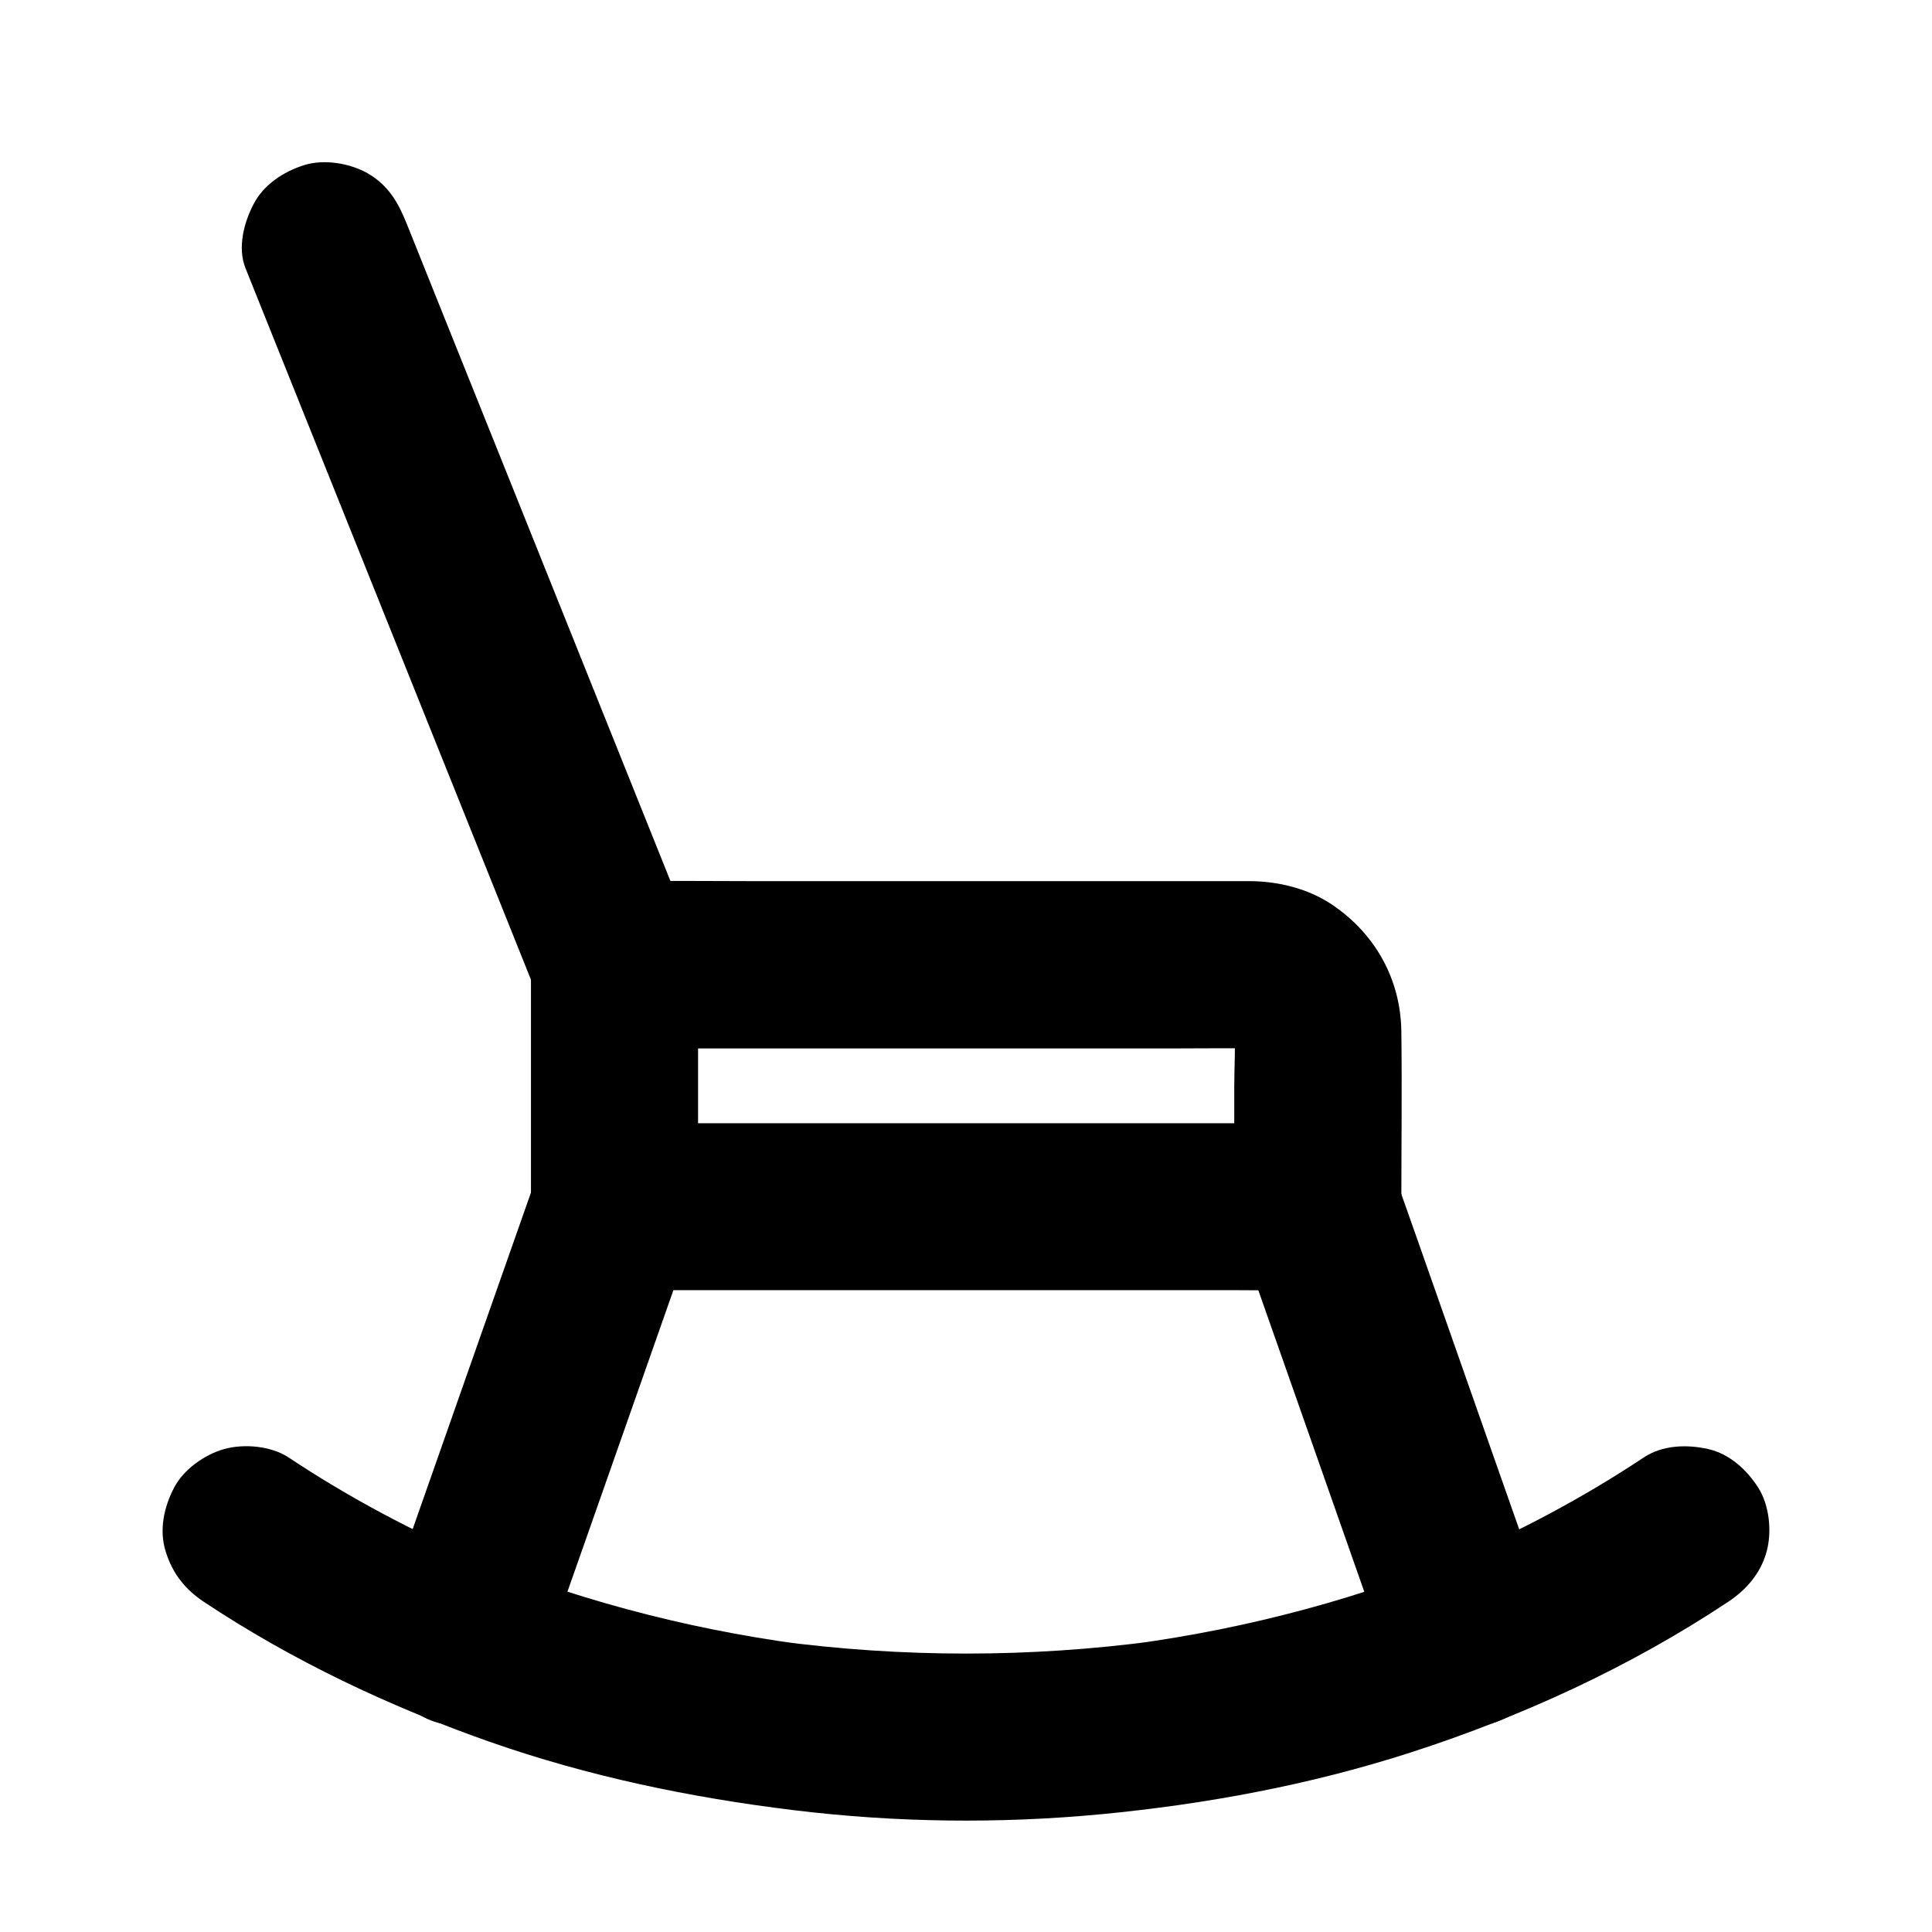 <?xml version="1.0" encoding="UTF-8"?>
<!-- Uploaded to: ICON Repo, www.iconrepo.com, Generator: ICON Repo Mixer Tools -->
<svg fill="#000000" width="800px" height="800px" version="1.1" viewBox="144 144 512 512" xmlns="http://www.w3.org/2000/svg">
 <g>
  <path d="m198.03 568.51c23.469 15.598 49.199 27.75 75.77 37.098 26.125 9.152 53.137 14.762 80.539 18.105 27.012 3.297 54.367 3.641 81.426 1.082 27.797-2.656 55.398-7.773 81.969-16.336 29.617-9.543 58.301-22.73 84.23-39.949 4.82-3.199 8.609-7.527 10.184-13.234 1.477-5.312 0.789-12.348-2.215-17.074-3.051-4.723-7.578-8.906-13.234-10.184-5.609-1.277-12.102-1.082-17.074 2.215-16.137 10.727-33.309 19.828-51.117 27.406 1.77-0.738 3.543-1.477 5.266-2.215-28.633 12.055-58.793 20.074-89.543 24.254 1.969-0.246 3.938-0.543 5.902-0.789-33.211 4.43-66.961 4.43-100.17 0 1.969 0.246 3.938 0.543 5.902 0.789-30.75-4.184-60.961-12.203-89.543-24.254 1.77 0.738 3.543 1.477 5.266 2.215-17.809-7.578-34.98-16.68-51.117-27.406-4.625-3.051-11.809-3.691-17.074-2.215-5.117 1.426-10.727 5.363-13.234 10.184-2.707 5.117-4.082 11.367-2.215 17.074 1.773 5.707 5.117 9.938 10.086 13.234z"/>
  <path d="m493.13 441.67h-18.5-44.43-53.777-46.543c-7.578 0-15.152-0.148-22.68 0h-0.344l22.141 22.141v-56.188-7.922l-22.141 22.141h16.926 40.641 49.051 42.312c6.594 0 13.234-0.098 19.828 0 0.738 0 1.477 0.051 2.215 0.098-1.969-0.246-3.938-0.543-5.902-0.789 1.523 0.195 3 0.59 4.43 1.133-1.77-0.738-3.543-1.477-5.266-2.215 1.379 0.59 2.656 1.328 3.887 2.215-1.477-1.133-3-2.312-4.477-3.445 1.379 1.031 2.559 2.215 3.59 3.59-1.133-1.477-2.312-3-3.445-4.477 0.887 1.23 1.625 2.508 2.215 3.887-0.738-1.77-1.477-3.543-2.215-5.266 0.543 1.477 0.934 2.902 1.133 4.43-0.246-1.969-0.543-3.938-0.789-5.902 0.543 5.609 0.098 11.367 0.098 16.973v25.586 6.148c0 5.656 2.461 11.66 6.496 15.645 3.836 3.836 10.137 6.742 15.645 6.496 5.707-0.246 11.66-2.117 15.645-6.496 3.984-4.328 6.496-9.645 6.496-15.645 0-15.5 0.195-31.047 0-46.543-0.195-13.777-6.938-25.781-18.254-33.457-6.297-4.281-14.219-6.25-21.797-6.297h-11.809-55.055-64.895c-12.055 0-24.109-0.148-36.164 0h-0.543c-11.957 0-22.141 10.137-22.141 22.141v56.188 7.922c0 11.957 10.137 22.141 22.141 22.141h18.5 44.43 53.777 46.543c7.578 0 15.152 0.148 22.68 0h0.344c5.656 0 11.66-2.461 15.645-6.496 3.836-3.836 6.742-10.137 6.496-15.645-0.246-5.707-2.117-11.66-6.496-15.645-4.273-3.938-9.637-6.445-15.641-6.445z"/>
  <path d="m285.46 457.91c-4.574 12.988-9.152 26.027-13.727 39.016-7.281 20.715-14.562 41.477-21.844 62.188-1.672 4.723-3.344 9.496-5.019 14.219-1.82 5.215-0.492 12.449 2.215 17.074 2.707 4.574 7.969 8.953 13.234 10.184 5.656 1.277 12.004 1.031 17.074-2.215 5.019-3.246 8.168-7.578 10.184-13.234 4.574-12.988 9.152-26.027 13.727-39.016 7.281-20.715 14.562-41.477 21.844-62.188 1.672-4.723 3.344-9.496 5.019-14.219 1.82-5.215 0.492-12.449-2.215-17.074-2.707-4.574-7.969-8.953-13.234-10.184-5.656-1.277-12.004-1.031-17.074 2.215-5.019 3.246-8.168 7.578-10.184 13.234z"/>
  <path d="m555.08 573.38c-4.574-12.988-9.152-26.027-13.727-39.016-7.281-20.715-14.562-41.477-21.844-62.188-1.672-4.723-3.344-9.496-5.019-14.219-1.918-5.512-5.019-10.234-10.184-13.234-4.723-2.754-11.758-3.938-17.074-2.215-5.363 1.723-10.527 5.066-13.234 10.184-2.656 5.066-4.184 11.465-2.215 17.074 4.574 12.988 9.152 26.027 13.727 39.016 7.281 20.715 14.562 41.477 21.844 62.188 1.672 4.723 3.344 9.496 5.019 14.219 1.918 5.512 5.019 10.234 10.184 13.234 4.723 2.754 11.758 3.938 17.074 2.215 5.363-1.723 10.527-5.066 13.234-10.184 2.656-5.117 4.184-11.516 2.215-17.074z"/>
  <path d="m209.05 215.05c2.508 6.297 5.066 12.594 7.578 18.895 6.102 15.203 12.203 30.406 18.301 45.609 7.332 18.301 14.711 36.652 22.043 54.957 6.394 15.891 12.742 31.785 19.141 47.676 3.102 7.676 6.148 15.398 9.25 23.074 0.051 0.098 0.098 0.195 0.148 0.344 2.215 5.559 4.82 10.086 10.184 13.234 4.723 2.754 11.758 3.938 17.074 2.215 5.363-1.723 10.527-5.066 13.234-10.184 2.609-4.922 4.379-11.66 2.215-17.074-2.508-6.297-5.066-12.594-7.578-18.895-6.102-15.203-12.203-30.406-18.301-45.609-7.332-18.301-14.711-36.652-22.043-54.957-6.394-15.891-12.742-31.785-19.141-47.676-3.102-7.676-6.148-15.398-9.25-23.074-0.051-0.098-0.098-0.195-0.148-0.344-2.215-5.559-4.82-10.086-10.184-13.234-4.723-2.754-11.758-3.938-17.074-2.215-5.363 1.723-10.527 5.066-13.234 10.184-2.609 4.922-4.383 11.664-2.215 17.074z"/>
 </g>
</svg>
